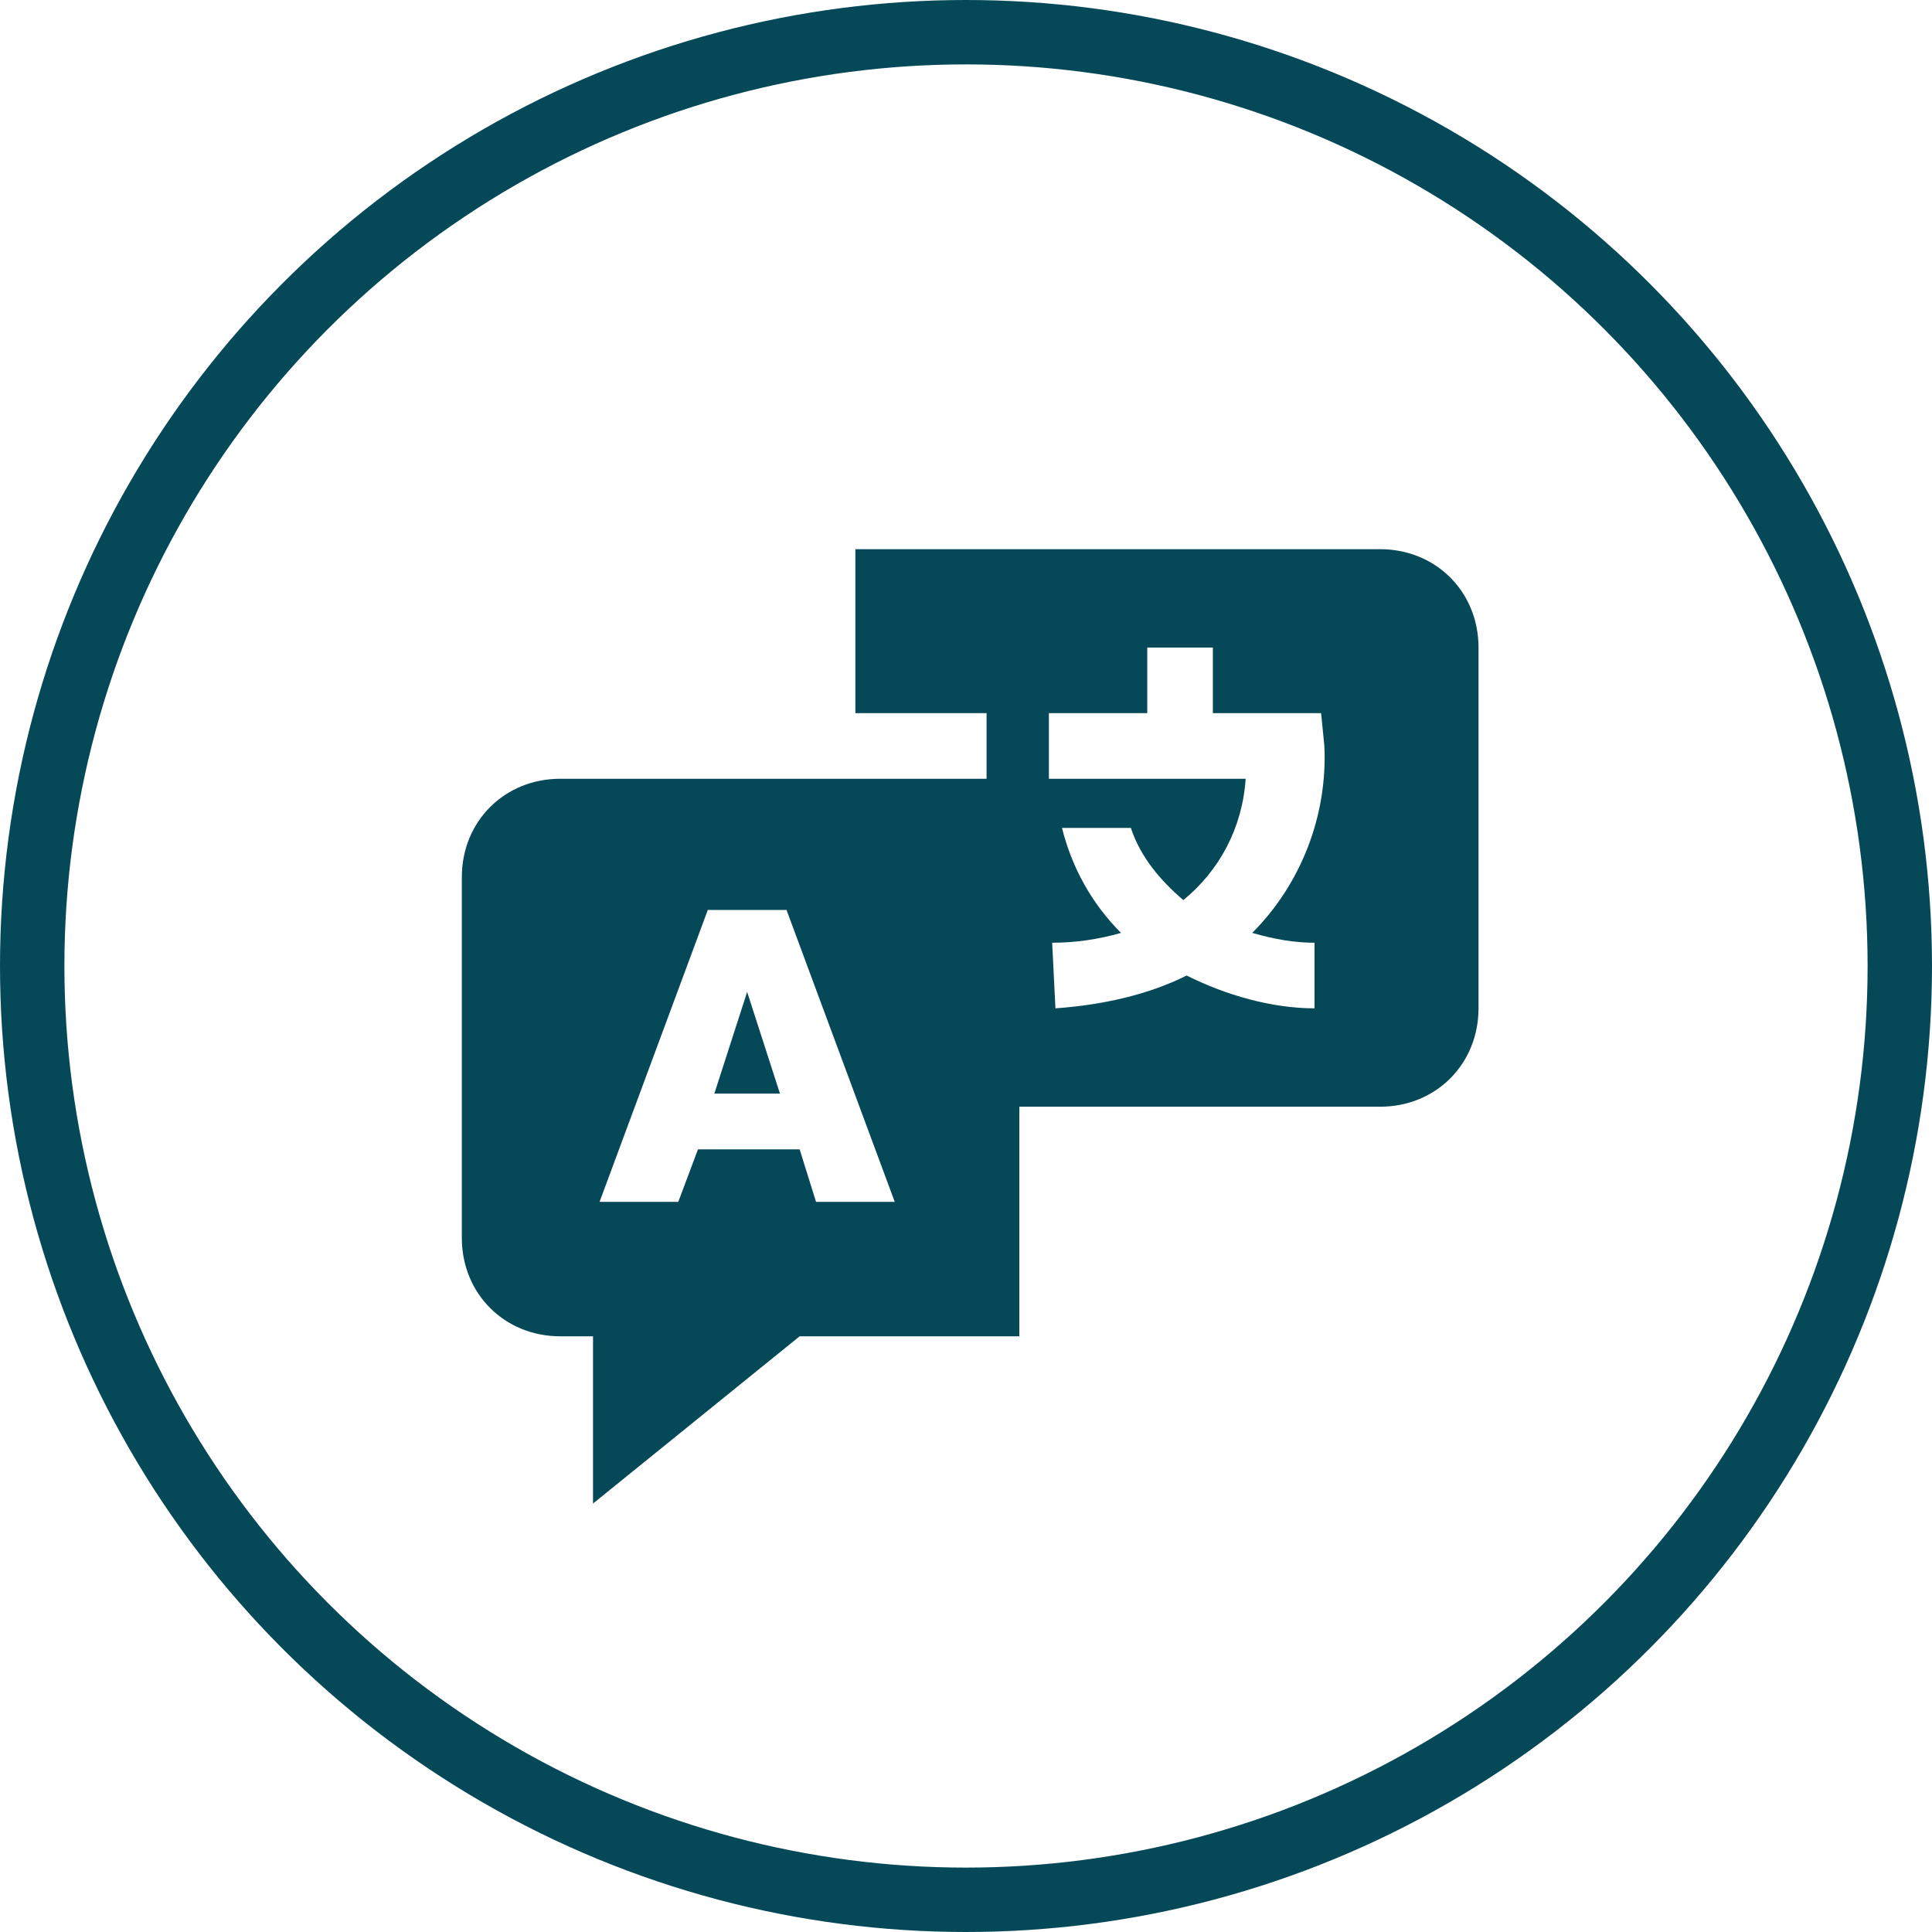 <svg width="90" height="90" viewBox="0 0 90 90" fill="none" xmlns="http://www.w3.org/2000/svg">
<circle cx="45" cy="45" r="43.5" stroke="#054959" stroke-width="3"/>
<path d="M34.805 46.208L33.277 50.944H36.333L34.805 46.208Z" fill="#054959"/>
<path d="M64.291 25.583H39.847V33.222H45.958V36.278H26.097C23.5 36.278 21.514 38.264 21.514 40.861V57.666C21.514 60.264 23.5 62.25 26.097 62.25H27.625V70.041L37.25 62.25H47.486V51.555H64.291C66.889 51.555 68.875 49.569 68.875 46.972V30.166C68.875 27.569 66.889 25.583 64.291 25.583ZM38.014 55.986L37.25 53.541H32.514L31.597 55.986H27.93L32.972 42.389H36.639L41.68 55.986H38.014ZM61.236 43.916V46.972C59.25 46.972 57.111 46.361 55.278 45.444C53.444 46.361 51.305 46.819 49.166 46.972L49.014 43.916C50.083 43.916 51.153 43.764 52.222 43.458C50.847 42.083 49.93 40.403 49.472 38.569H52.68C53.139 39.944 54.055 41.014 55.125 41.93C56.805 40.555 57.875 38.569 58.028 36.278H48.861V33.222H53.444V30.166H56.5V33.222H61.541L61.694 34.75C61.847 37.958 60.625 41.166 58.333 43.458C59.403 43.764 60.319 43.916 61.236 43.916Z" fill="#054959"/>
</svg>
